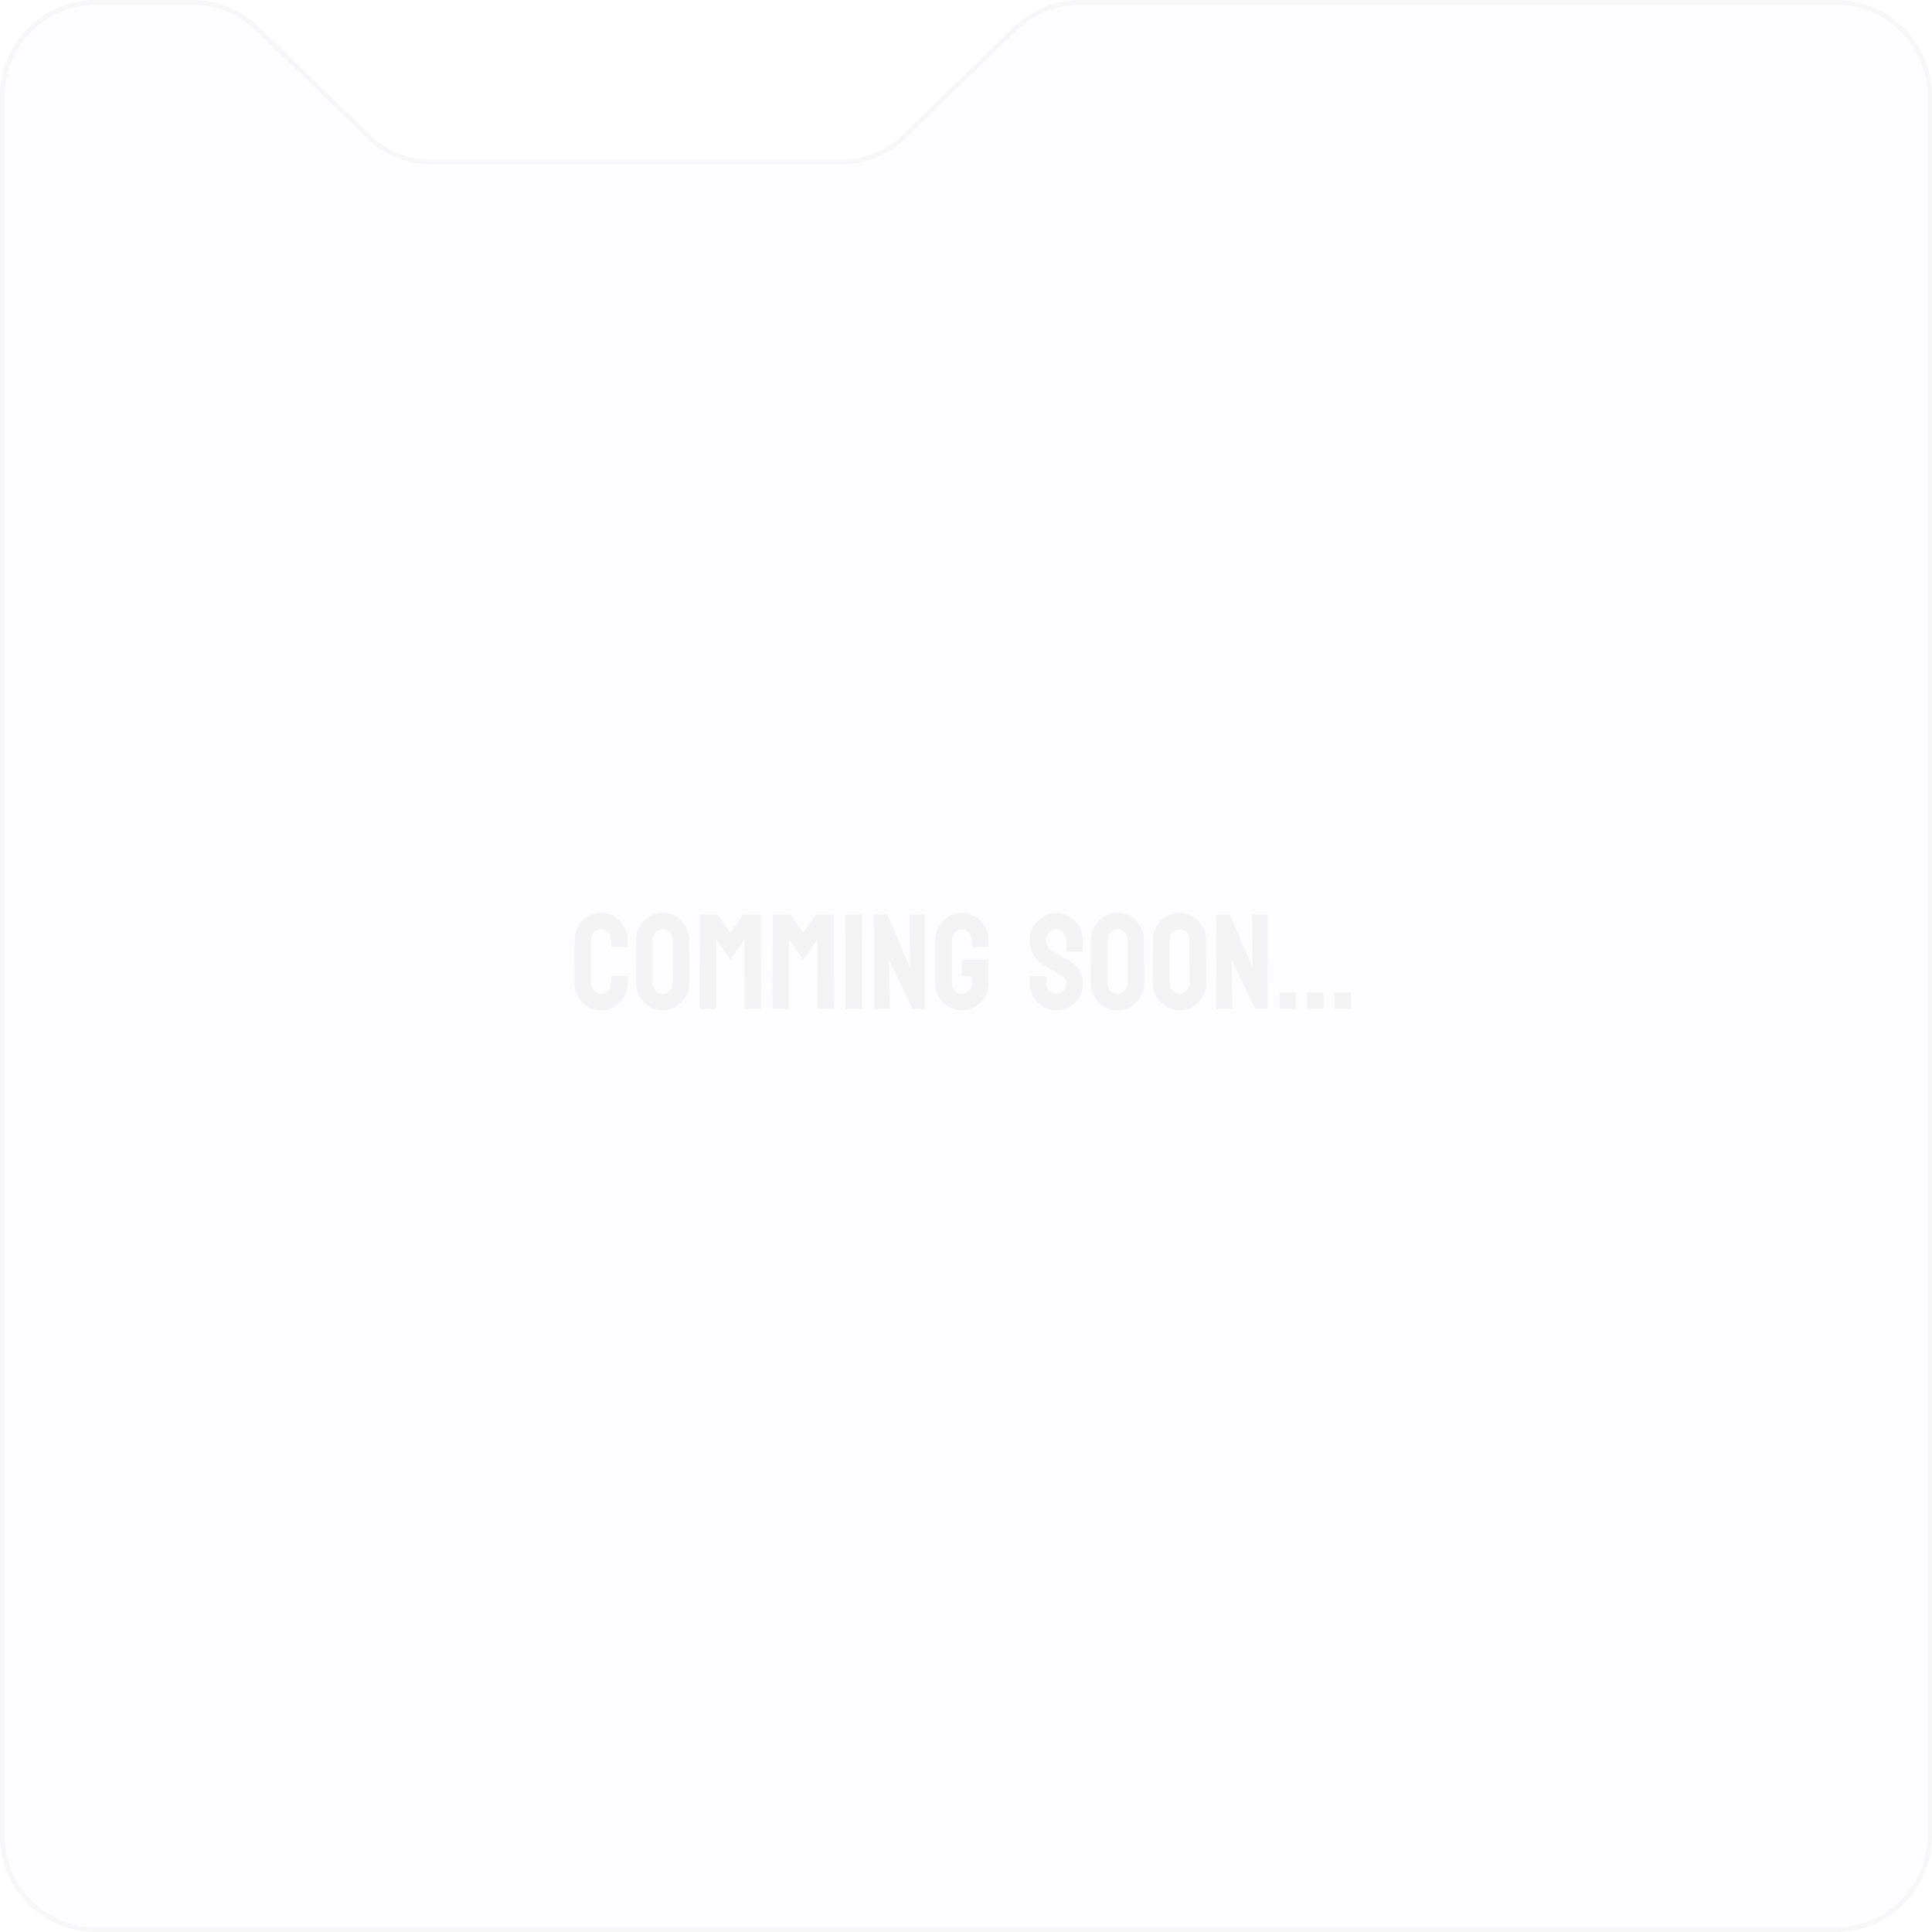 <svg width="427" height="427" viewBox="0 0 427 427" fill="none" xmlns="http://www.w3.org/2000/svg">
<g opacity="0.1" filter="url(#filter0_b_8088_185)">
<path d="M426 405.762V21.238C426 10.061 416.939 1 405.762 1H238.812C233.552 1 228.498 3.048 224.723 6.709L200.069 30.615C196.294 34.278 191.24 36.325 185.98 36.325H95.305C90.046 36.325 84.992 34.278 81.216 30.615L56.563 6.709C52.787 3.048 47.734 1 42.474 1H21.238C10.061 1 1 10.061 1 21.238V405.762C1 416.939 10.061 426 21.238 426H405.762C416.939 426 426 416.939 426 405.762Z" fill="#A394EE" fill-opacity="0.3"/>
<path d="M199.721 30.256L200.069 30.615L199.721 30.256L224.375 6.35C228.244 2.599 233.422 0.5 238.812 0.5H405.762C417.216 0.5 426.5 9.784 426.5 21.238V405.762C426.5 417.216 417.216 426.5 405.762 426.5H21.238C9.784 426.5 0.5 417.216 0.5 405.762V21.238C0.5 9.784 9.784 0.5 21.238 0.5H42.474C47.864 0.5 53.042 2.599 56.911 6.35L81.564 30.256C85.247 33.828 90.175 35.825 95.305 35.825H185.98C191.11 35.825 196.039 33.828 199.721 30.256Z" stroke="#A9AABA"/>
</g>
<path d="M132.844 223.293C131.76 223.293 130.769 223.02 129.87 222.473C128.981 221.926 128.273 221.193 127.746 220.275C127.229 219.348 126.97 218.317 126.97 217.185L126.999 207.824C126.999 206.711 127.253 205.705 127.761 204.807C128.269 203.898 128.967 203.171 129.855 202.624C130.754 202.067 131.75 201.789 132.844 201.789C133.957 201.789 134.948 202.058 135.817 202.595C136.696 203.132 137.395 203.859 137.912 204.777C138.439 205.686 138.703 206.701 138.703 207.824V209.201C138.703 209.279 138.664 209.318 138.586 209.318H135.217C135.139 209.318 135.1 209.279 135.1 209.201V207.824C135.1 207.16 134.885 206.589 134.455 206.11C134.025 205.632 133.488 205.393 132.844 205.393C132.131 205.393 131.584 205.637 131.203 206.125C130.822 206.613 130.632 207.18 130.632 207.824V217.185C130.632 217.917 130.847 218.518 131.276 218.986C131.706 219.445 132.229 219.675 132.844 219.675C133.488 219.675 134.025 219.421 134.455 218.913C134.885 218.396 135.1 217.819 135.1 217.185V215.793C135.1 215.715 135.139 215.676 135.217 215.676H138.615C138.693 215.676 138.732 215.715 138.732 215.793V217.185C138.732 218.308 138.469 219.333 137.941 220.261C137.404 221.179 136.696 221.916 135.817 222.473C134.938 223.02 133.947 223.293 132.844 223.293ZM146.467 223.293C145.402 223.293 144.421 223.02 143.522 222.473C142.634 221.926 141.916 221.198 141.369 220.29C140.832 219.372 140.563 218.366 140.563 217.272L140.593 207.766C140.593 206.652 140.861 205.651 141.398 204.763C141.926 203.864 142.639 203.146 143.537 202.609C144.436 202.062 145.412 201.789 146.467 201.789C147.561 201.789 148.542 202.058 149.411 202.595C150.29 203.132 150.993 203.854 151.521 204.763C152.058 205.661 152.326 206.662 152.326 207.766L152.355 217.272C152.355 218.366 152.092 219.367 151.564 220.275C151.027 221.193 150.314 221.926 149.426 222.473C148.537 223.02 147.551 223.293 146.467 223.293ZM146.467 219.675C147.072 219.675 147.6 219.431 148.049 218.942C148.498 218.444 148.723 217.888 148.723 217.272L148.693 207.766C148.693 207.102 148.483 206.54 148.063 206.081C147.644 205.622 147.111 205.393 146.467 205.393C145.852 205.393 145.324 205.617 144.885 206.066C144.445 206.516 144.226 207.082 144.226 207.766V217.272C144.226 217.927 144.445 218.493 144.885 218.972C145.324 219.44 145.852 219.675 146.467 219.675ZM158.142 223H154.743C154.665 223 154.626 222.951 154.626 222.854L154.685 202.243C154.685 202.165 154.724 202.126 154.802 202.126H158.464C158.542 202.126 158.61 202.165 158.669 202.243L161.408 206.198L164.133 202.243C164.191 202.165 164.265 202.126 164.353 202.126H168.029C168.117 202.126 168.161 202.165 168.161 202.243L168.22 222.854C168.22 222.951 168.181 223 168.103 223H164.704C164.626 223 164.587 222.951 164.587 222.854L164.558 207.546L161.408 212.116L158.288 207.546L158.259 222.854C158.259 222.951 158.22 223 158.142 223ZM174.255 223H170.856C170.778 223 170.739 222.951 170.739 222.854L170.798 202.243C170.798 202.165 170.837 202.126 170.915 202.126H174.577C174.655 202.126 174.724 202.165 174.782 202.243L177.521 206.198L180.246 202.243C180.305 202.165 180.378 202.126 180.466 202.126H184.143C184.23 202.126 184.274 202.165 184.274 202.243L184.333 222.854C184.333 222.951 184.294 223 184.216 223H180.817C180.739 223 180.7 222.951 180.7 222.854L180.671 207.546L177.521 212.116L174.401 207.546L174.372 222.854C174.372 222.951 174.333 223 174.255 223ZM190.397 223H186.999C186.901 223 186.853 222.951 186.853 222.854L186.882 202.243C186.882 202.165 186.921 202.126 186.999 202.126H190.368C190.446 202.126 190.485 202.165 190.485 202.243L190.515 222.854C190.515 222.951 190.476 223 190.397 223ZM196.418 223H193.415C193.259 223 193.181 222.932 193.181 222.795L193.151 202.36C193.151 202.204 193.229 202.126 193.386 202.126H196.096L201.164 213.947L201.018 202.36C201.018 202.204 201.105 202.126 201.281 202.126H204.255C204.372 202.126 204.431 202.204 204.431 202.36L204.46 222.824C204.46 222.941 204.411 223 204.313 223H201.677L196.477 211.955L196.696 222.766C196.696 222.922 196.604 223 196.418 223ZM212.561 223.293C211.477 223.293 210.5 223.024 209.631 222.487C208.752 221.95 208.044 221.228 207.507 220.319C206.979 219.411 206.716 218.396 206.716 217.272V207.766C206.716 206.672 206.984 205.676 207.521 204.777C208.049 203.869 208.757 203.146 209.646 202.609C210.534 202.062 211.506 201.789 212.561 201.789C213.664 201.789 214.66 202.053 215.549 202.58C216.438 203.117 217.141 203.835 217.658 204.733C218.186 205.632 218.449 206.643 218.449 207.766V209.143C218.449 209.221 218.4 209.26 218.303 209.26H214.934C214.855 209.26 214.816 209.221 214.816 209.143V208C214.816 207.238 214.602 206.608 214.172 206.11C213.742 205.612 213.205 205.363 212.561 205.363C211.984 205.363 211.472 205.603 211.022 206.081C210.573 206.56 210.349 207.121 210.349 207.766V217.272C210.349 217.927 210.568 218.493 211.008 218.972C211.447 219.44 211.965 219.675 212.561 219.675C213.205 219.675 213.742 219.445 214.172 218.986C214.602 218.518 214.816 217.946 214.816 217.272V215.793H212.722C212.614 215.793 212.561 215.744 212.561 215.646V212.292C212.561 212.194 212.614 212.146 212.722 212.146H218.332C218.41 212.146 218.449 212.194 218.449 212.292V217.272C218.449 218.396 218.186 219.411 217.658 220.319C217.121 221.228 216.413 221.95 215.534 222.487C214.655 223.024 213.664 223.293 212.561 223.293ZM233.464 223.293C232.399 223.293 231.418 223.02 230.52 222.473C229.631 221.926 228.918 221.198 228.381 220.29C227.854 219.372 227.59 218.366 227.59 217.272V215.896C227.59 215.788 227.639 215.734 227.736 215.734H231.105C231.184 215.734 231.223 215.788 231.223 215.896V217.272C231.223 217.927 231.442 218.493 231.882 218.972C232.321 219.44 232.849 219.675 233.464 219.675C234.089 219.675 234.621 219.436 235.061 218.957C235.5 218.469 235.72 217.907 235.72 217.272C235.72 216.54 235.241 215.9 234.284 215.354C234.128 215.256 233.923 215.139 233.669 215.002C233.425 214.855 233.132 214.689 232.79 214.504C232.448 214.318 232.116 214.138 231.794 213.962C231.472 213.776 231.159 213.601 230.856 213.435C229.763 212.79 228.947 211.984 228.41 211.018C227.883 210.041 227.619 208.947 227.619 207.736C227.619 206.623 227.893 205.617 228.439 204.719C228.986 203.83 229.699 203.127 230.578 202.609C231.467 202.082 232.429 201.818 233.464 201.818C234.528 201.818 235.505 202.082 236.394 202.609C237.282 203.146 237.99 203.859 238.518 204.748C239.055 205.637 239.323 206.633 239.323 207.736V210.197C239.323 210.275 239.284 210.314 239.206 210.314H235.837C235.759 210.314 235.72 210.275 235.72 210.197L235.69 207.736C235.69 207.033 235.471 206.462 235.031 206.022C234.592 205.583 234.069 205.363 233.464 205.363C232.849 205.363 232.321 205.598 231.882 206.066C231.442 206.535 231.223 207.092 231.223 207.736C231.223 208.391 231.359 208.938 231.633 209.377C231.916 209.816 232.429 210.236 233.171 210.637C233.249 210.676 233.43 210.773 233.713 210.93C233.996 211.086 234.309 211.262 234.65 211.457C235.002 211.643 235.319 211.813 235.603 211.97C235.886 212.116 236.057 212.204 236.115 212.233C237.111 212.79 237.897 213.474 238.474 214.284C239.06 215.095 239.353 216.091 239.353 217.272C239.353 218.415 239.089 219.44 238.562 220.349C238.024 221.257 237.312 221.975 236.423 222.502C235.534 223.029 234.548 223.293 233.464 223.293ZM246.984 223.293C245.92 223.293 244.938 223.02 244.04 222.473C243.151 221.926 242.434 221.198 241.887 220.29C241.35 219.372 241.081 218.366 241.081 217.272L241.11 207.766C241.11 206.652 241.379 205.651 241.916 204.763C242.443 203.864 243.156 203.146 244.055 202.609C244.953 202.062 245.93 201.789 246.984 201.789C248.078 201.789 249.06 202.058 249.929 202.595C250.808 203.132 251.511 203.854 252.038 204.763C252.575 205.661 252.844 206.662 252.844 207.766L252.873 217.272C252.873 218.366 252.609 219.367 252.082 220.275C251.545 221.193 250.832 221.926 249.943 222.473C249.055 223.02 248.068 223.293 246.984 223.293ZM246.984 219.675C247.59 219.675 248.117 219.431 248.566 218.942C249.016 218.444 249.24 217.888 249.24 217.272L249.211 207.766C249.211 207.102 249.001 206.54 248.581 206.081C248.161 205.622 247.629 205.393 246.984 205.393C246.369 205.393 245.842 205.617 245.402 206.066C244.963 206.516 244.743 207.082 244.743 207.766V217.272C244.743 217.927 244.963 218.493 245.402 218.972C245.842 219.44 246.369 219.675 246.984 219.675ZM260.695 223.293C259.631 223.293 258.649 223.02 257.751 222.473C256.862 221.926 256.145 221.198 255.598 220.29C255.061 219.372 254.792 218.366 254.792 217.272L254.821 207.766C254.821 206.652 255.09 205.651 255.627 204.763C256.154 203.864 256.867 203.146 257.766 202.609C258.664 202.062 259.641 201.789 260.695 201.789C261.789 201.789 262.771 202.058 263.64 202.595C264.519 203.132 265.222 203.854 265.749 204.763C266.286 205.661 266.555 206.662 266.555 207.766L266.584 217.272C266.584 218.366 266.32 219.367 265.793 220.275C265.256 221.193 264.543 221.926 263.654 222.473C262.766 223.02 261.779 223.293 260.695 223.293ZM260.695 219.675C261.301 219.675 261.828 219.431 262.277 218.942C262.727 218.444 262.951 217.888 262.951 217.272L262.922 207.766C262.922 207.102 262.712 206.54 262.292 206.081C261.872 205.622 261.34 205.393 260.695 205.393C260.08 205.393 259.553 205.617 259.113 206.066C258.674 206.516 258.454 207.082 258.454 207.766V217.272C258.454 217.927 258.674 218.493 259.113 218.972C259.553 219.44 260.08 219.675 260.695 219.675ZM272.121 223H269.118C268.962 223 268.884 222.932 268.884 222.795L268.854 202.36C268.854 202.204 268.933 202.126 269.089 202.126H271.799L276.867 213.947L276.721 202.36C276.721 202.204 276.809 202.126 276.984 202.126H279.958C280.075 202.126 280.134 202.204 280.134 202.36L280.163 222.824C280.163 222.941 280.114 223 280.017 223H277.38L272.18 211.955L272.399 222.766C272.399 222.922 272.307 223 272.121 223ZM286.286 223H282.888C282.81 223 282.771 222.961 282.771 222.883V219.484C282.771 219.406 282.81 219.367 282.888 219.367H286.286C286.364 219.367 286.403 219.406 286.403 219.484V222.883C286.403 222.961 286.364 223 286.286 223ZM292.38 223H288.981C288.903 223 288.864 222.961 288.864 222.883V219.484C288.864 219.406 288.903 219.367 288.981 219.367H292.38C292.458 219.367 292.497 219.406 292.497 219.484V222.883C292.497 222.961 292.458 223 292.38 223ZM298.474 223H295.075C294.997 223 294.958 222.961 294.958 222.883V219.484C294.958 219.406 294.997 219.367 295.075 219.367H298.474C298.552 219.367 298.591 219.406 298.591 219.484V222.883C298.591 222.961 298.552 223 298.474 223Z" fill="#F3F3F3"/>
<defs>
<filter id="filter0_b_8088_185" x="-111" y="-111" width="649" height="649" filterUnits="userSpaceOnUse" color-interpolation-filters="sRGB">
<feFlood flood-opacity="0" result="BackgroundImageFix"/>
<feGaussianBlur in="BackgroundImageFix" stdDeviation="55.5"/>
<feComposite in2="SourceAlpha" operator="in" result="effect1_backgroundBlur_8088_185"/>
<feBlend mode="normal" in="SourceGraphic" in2="effect1_backgroundBlur_8088_185" result="shape"/>
</filter>
</defs>
</svg>
